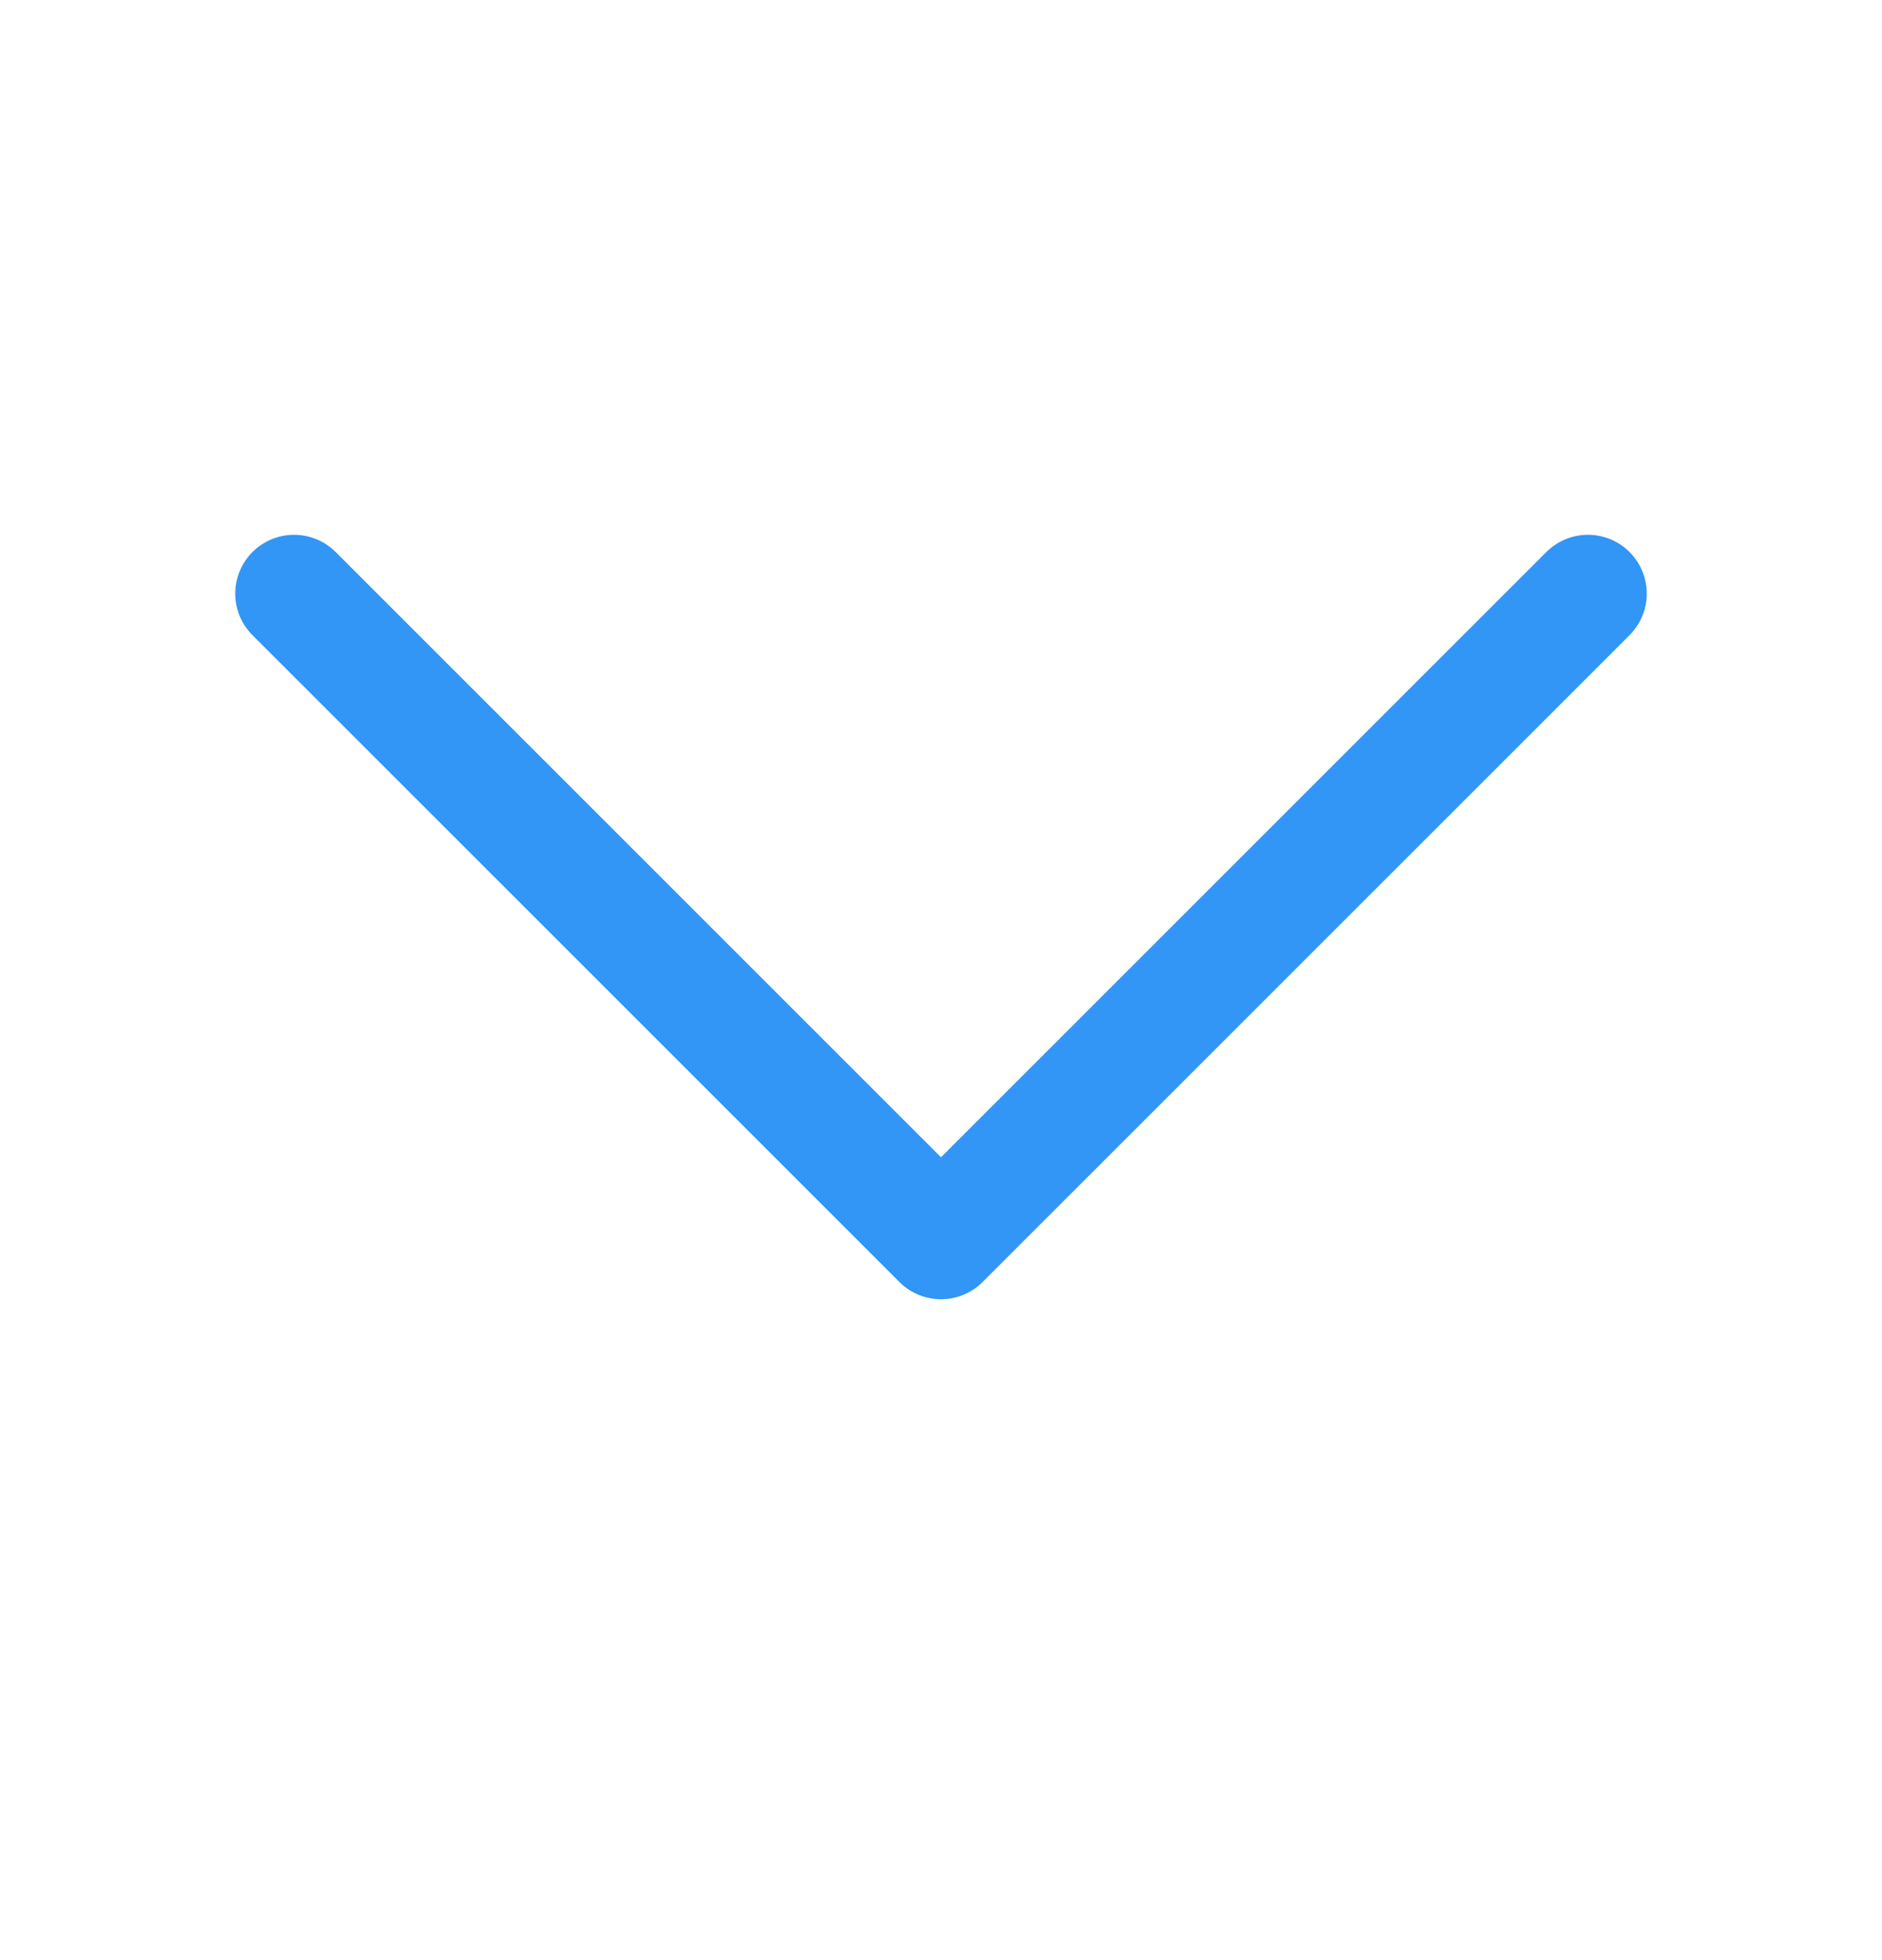 <svg width="24" height="25" viewBox="0 0 24 25" fill="none" xmlns="http://www.w3.org/2000/svg">
<path d="M3.75 7.571L12 15.821L20.25 7.571" stroke="#3196F5" stroke-width="1.5" stroke-linecap="round" stroke-linejoin="round"/>
</svg>
